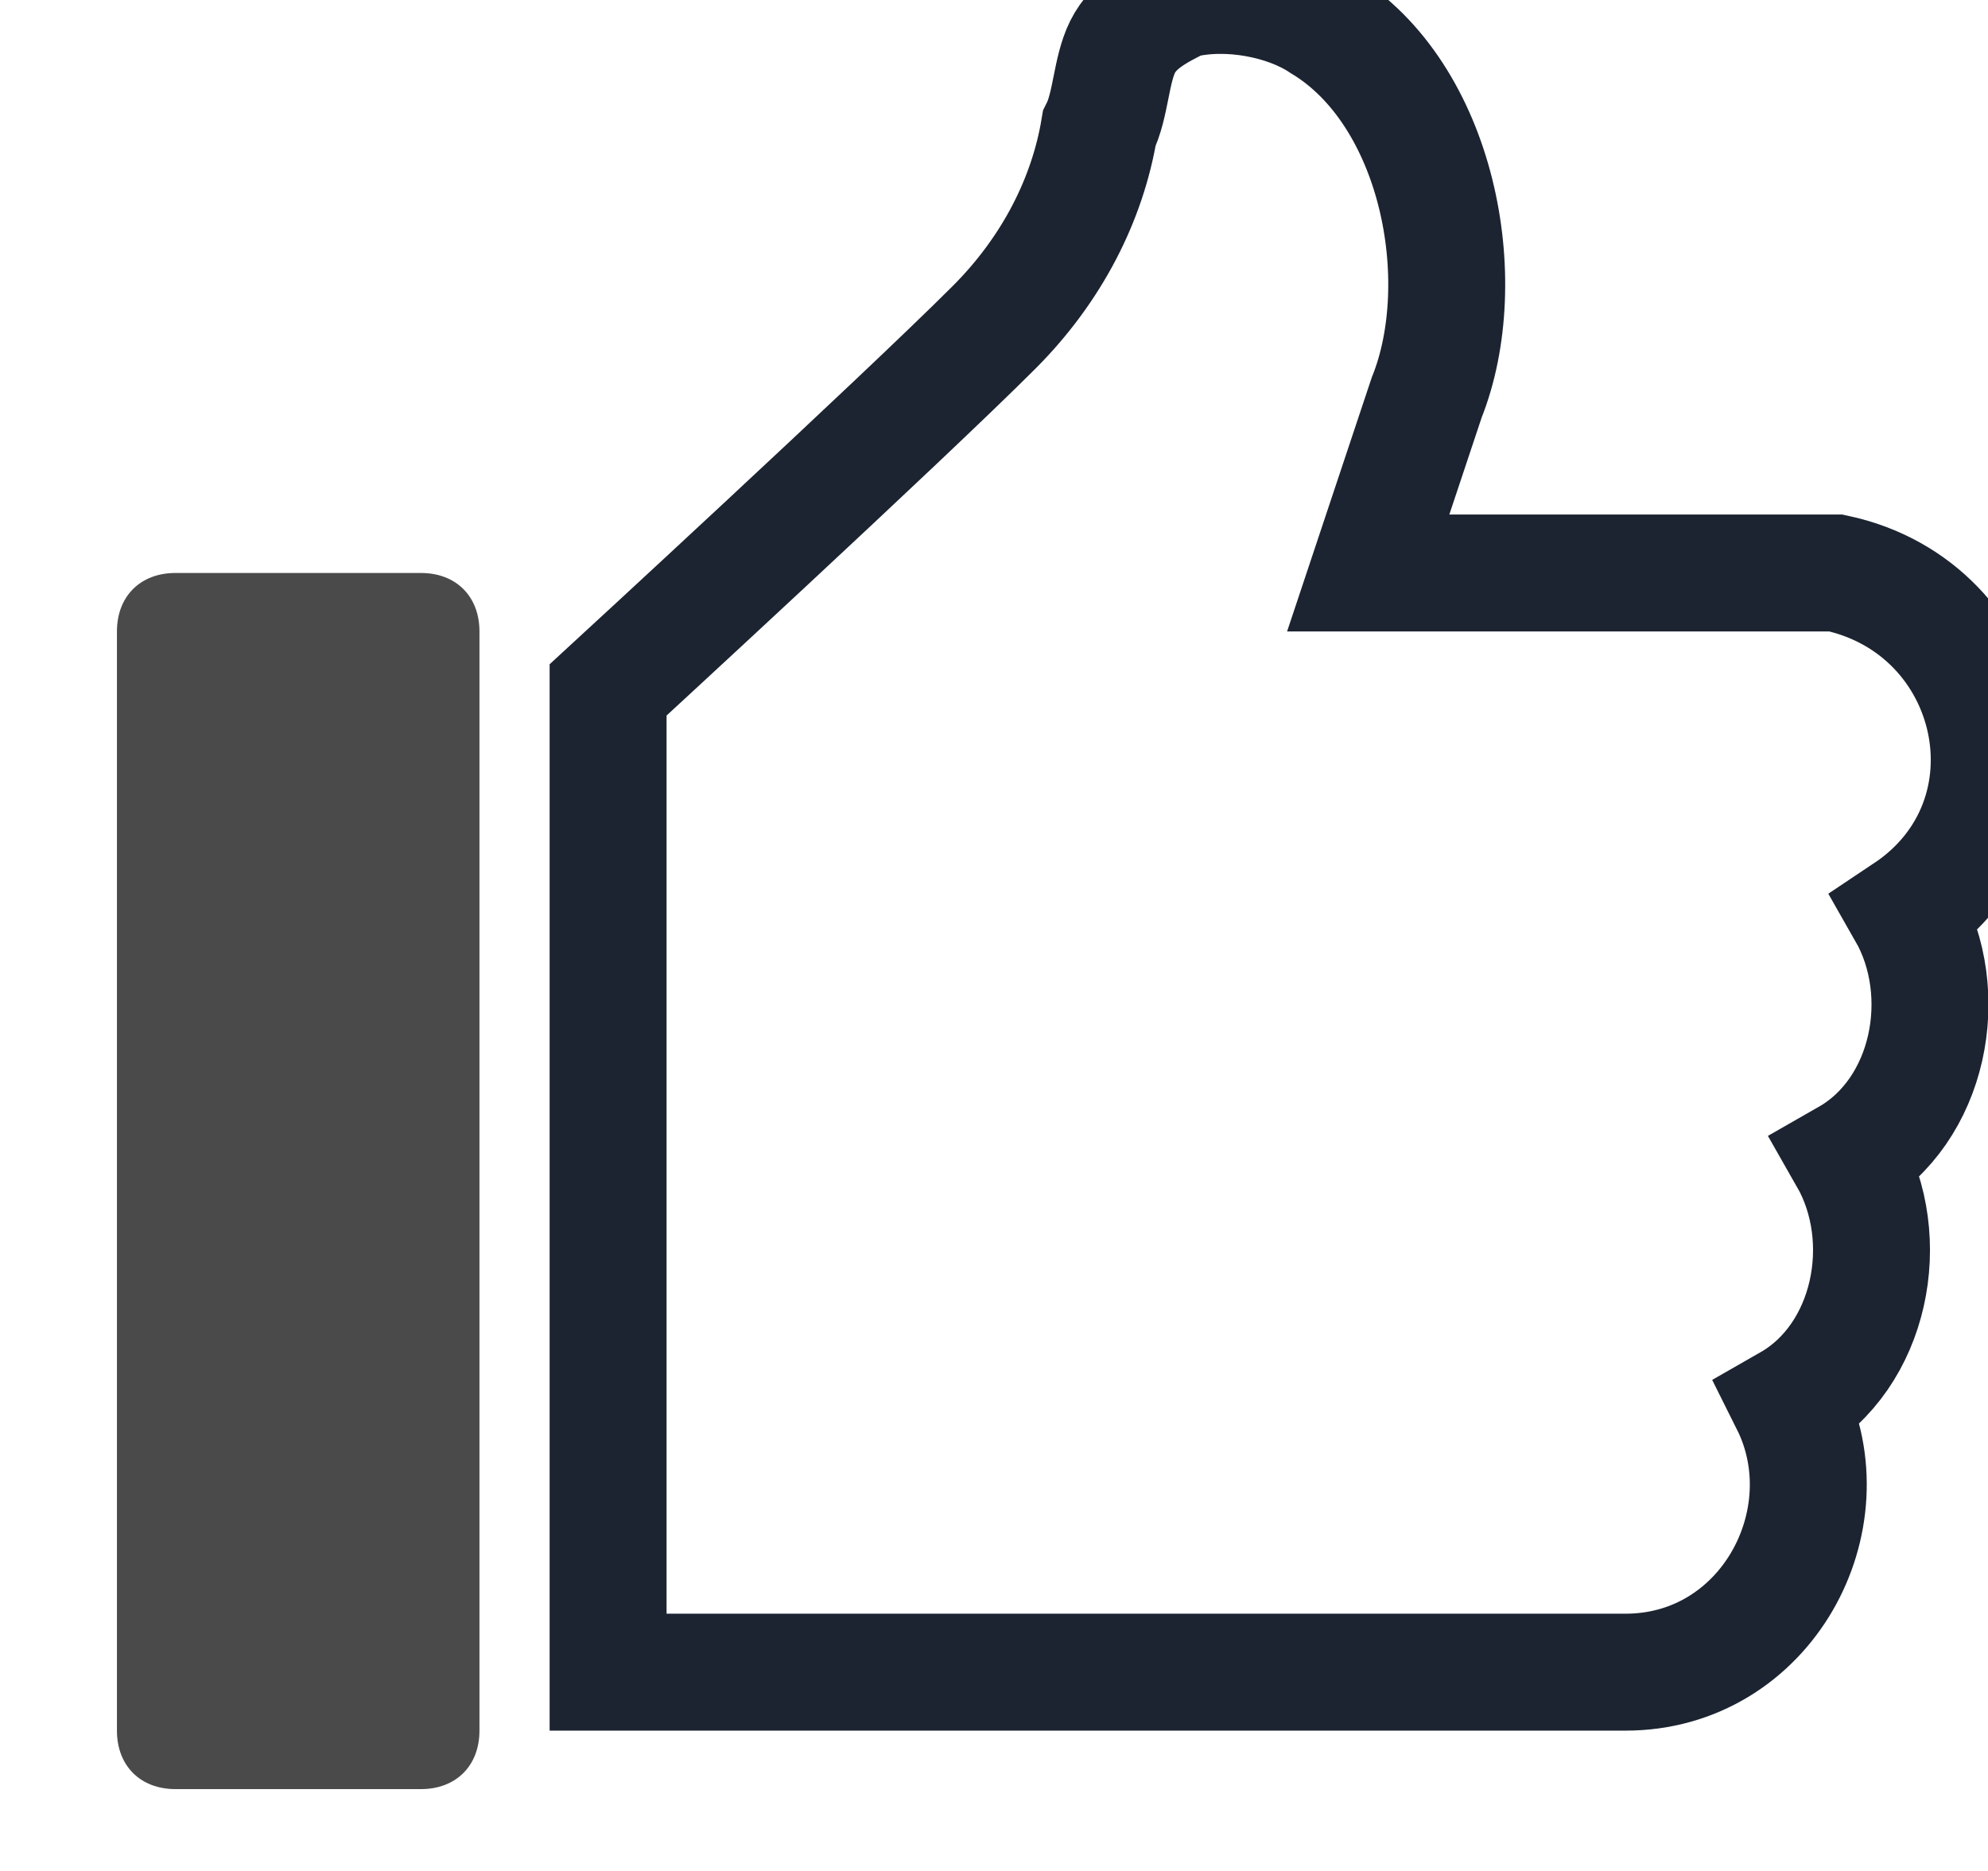 <?xml version="1.0" encoding="utf-8"?>
<!-- Generator: Adobe Illustrator 23.1.0, SVG Export Plug-In . SVG Version: 6.00 Build 0)  -->
<svg version="1.1" id="Слой_1" xmlns="http://www.w3.org/2000/svg" xmlns:xlink="http://www.w3.org/1999/xlink" x="0px" y="0px"
	 width="17px" height="16px" viewBox="0 0 17 16" style="enable-background:new 0 0 17 16;" xml:space="preserve">
<style type="text/css">
	.st0{fill:#4A4A4A;}
	.st1{fill:none;stroke:#1C2431;}
</style>
<g transform="translate(-45 -202)">
	<path class="st0" d="M48.6,206.9h-2.1c-0.3,0-0.5,0.2-0.5,0.5v9.4c0,0.3,0.2,0.5,0.5,0.5h2.1c0.3,0,0.5-0.2,0.5-0.5v-9.4
		C49.1,207.1,48.9,206.9,48.6,206.9L48.6,206.9z"/>
	<path class="st1" d="M60.7,206.9c-0.1,0-4,0-4,0l0.5-1.5c0.4-1,0.1-2.6-0.9-3.2c-0.3-0.2-0.8-0.3-1.2-0.2c-0.2,0.1-0.4,0.2-0.5,0.4
		c-0.1,0.2-0.1,0.5-0.2,0.7c-0.1,0.6-0.4,1.2-0.9,1.7c-0.8,0.8-3.3,3.1-3.3,3.1v8.4h8.7c1.2,0,1.9-1.3,1.4-2.3
		c0.7-0.4,0.9-1.4,0.5-2.1c0.7-0.4,0.9-1.4,0.5-2.1C62.5,209,62.1,207.2,60.7,206.9L60.7,206.9z"/>
</g>
</svg>
